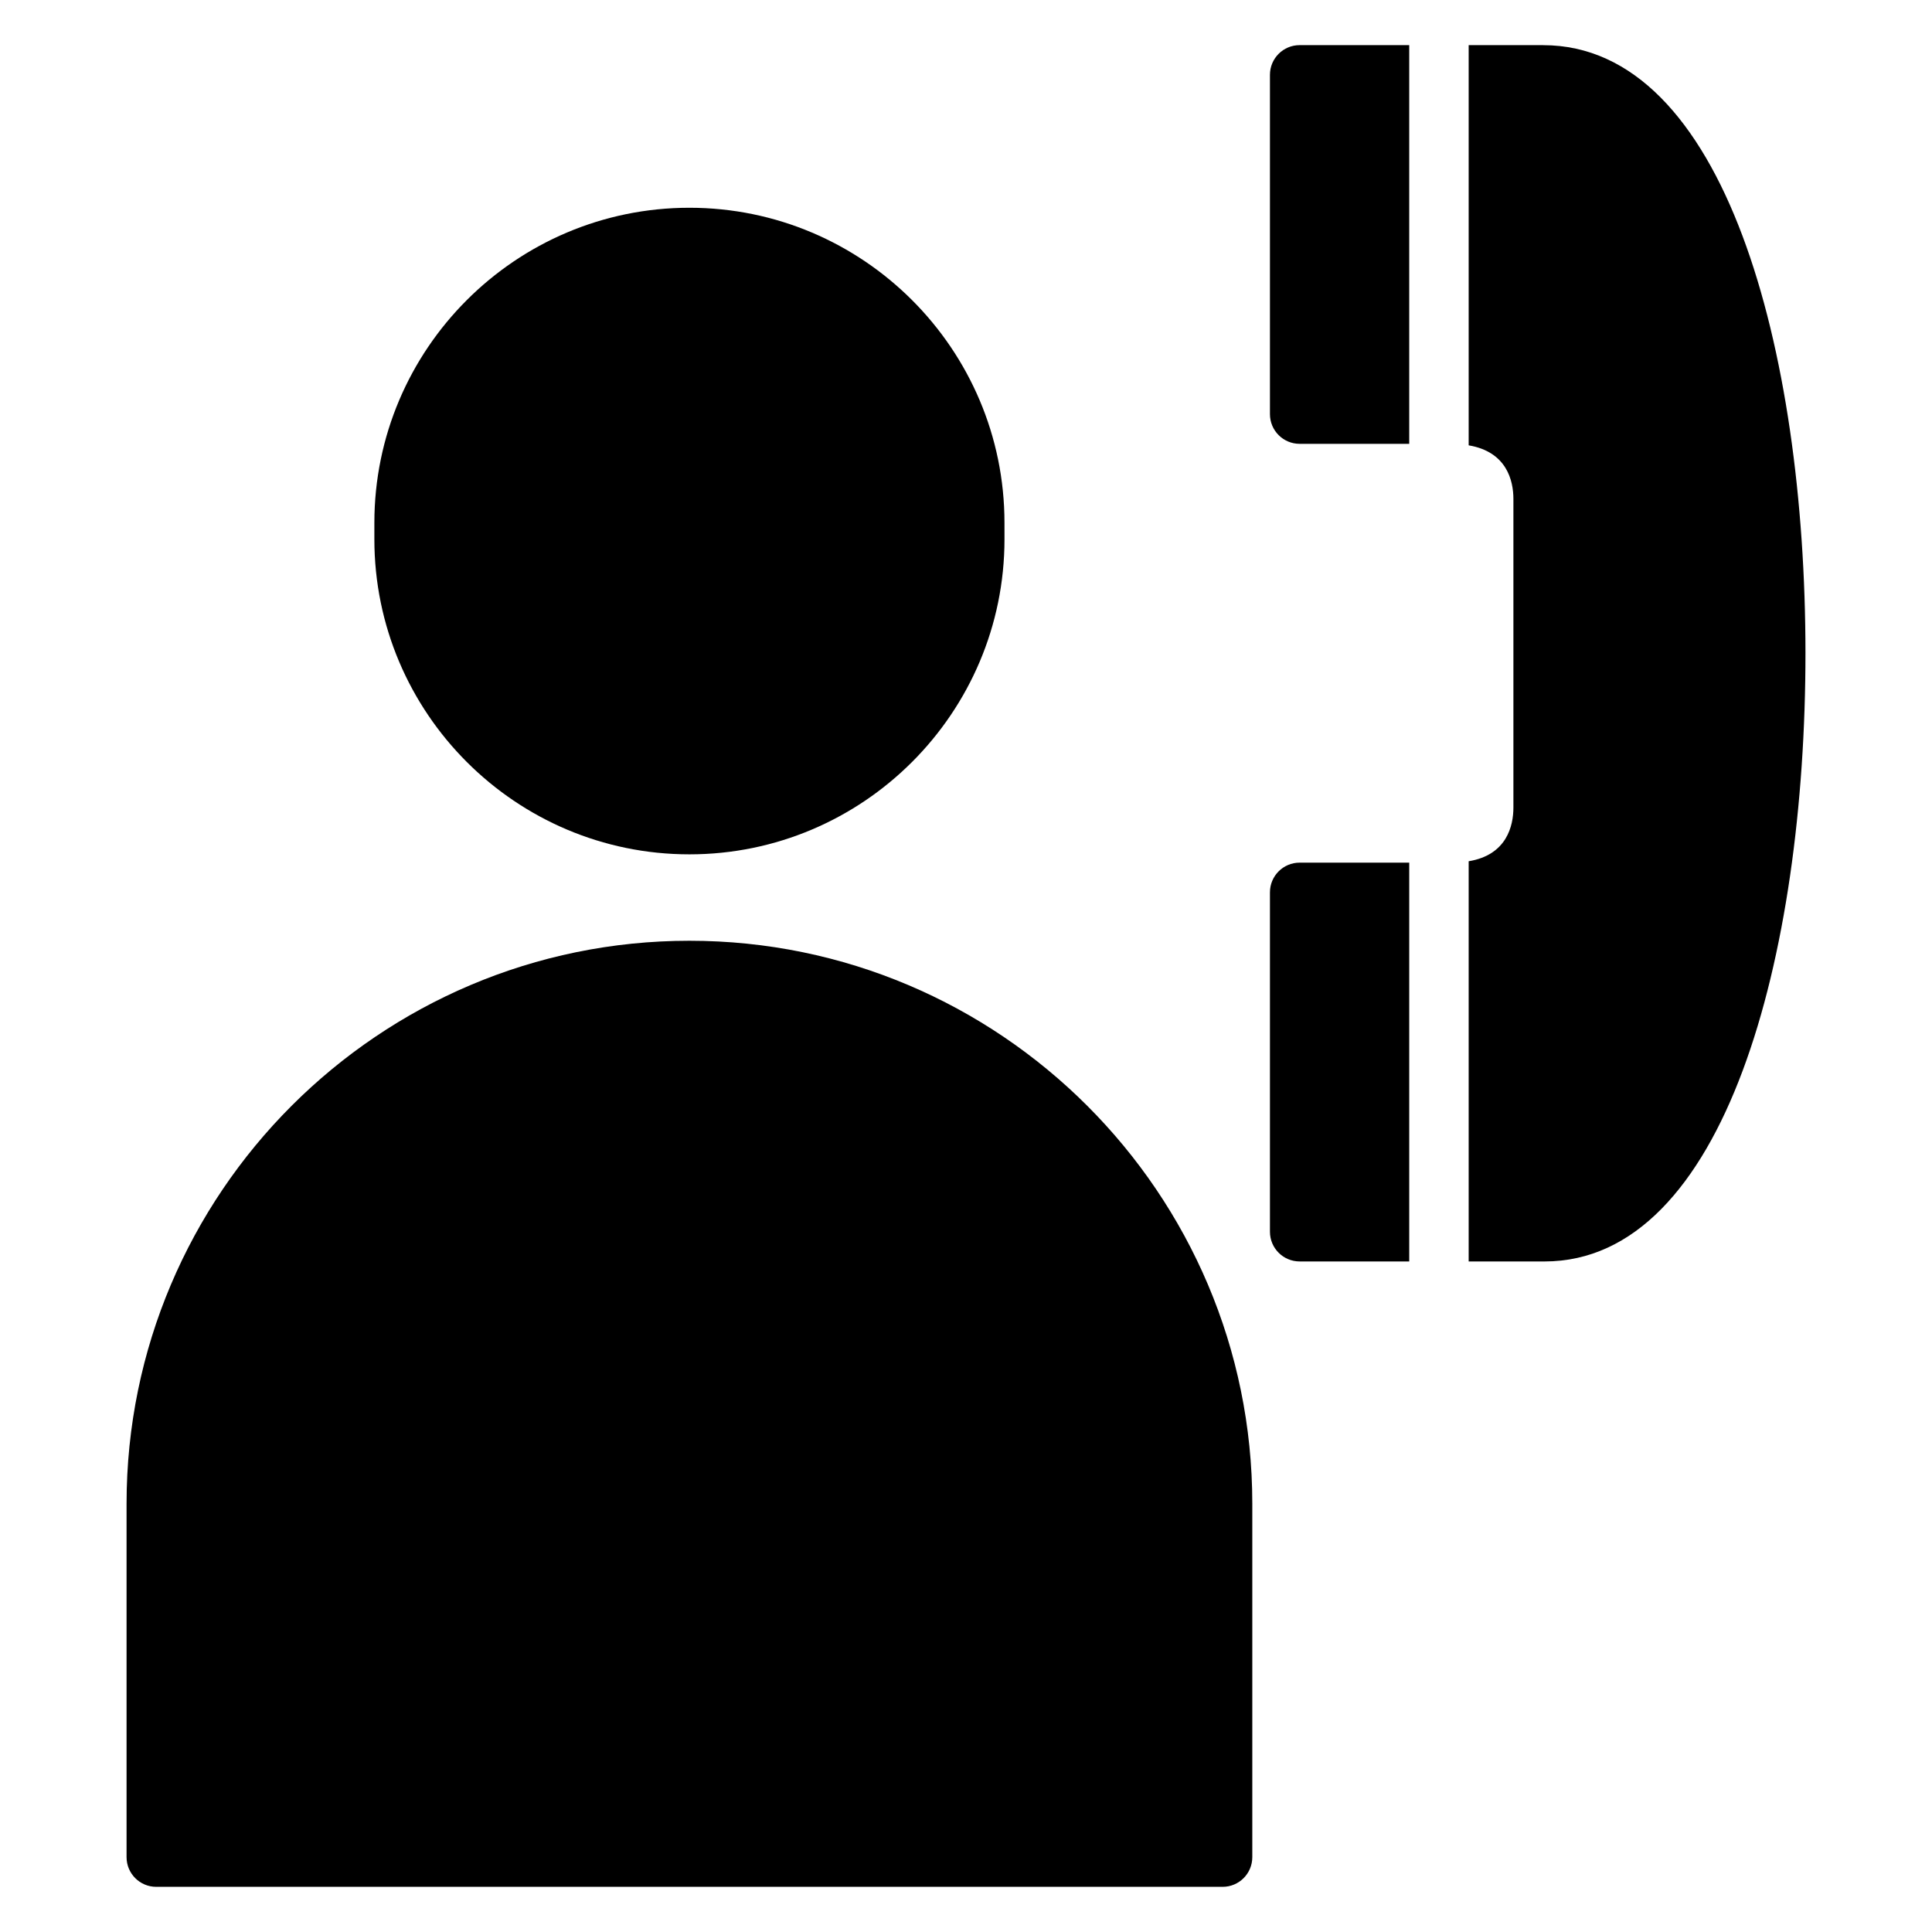 <?xml version="1.0" encoding="UTF-8"?>
<!-- Uploaded to: SVG Repo, www.svgrepo.com, Generator: SVG Repo Mixer Tools -->
<svg fill="#000000" width="800px" height="800px" version="1.1" viewBox="144 144 512 512" xmlns="http://www.w3.org/2000/svg">
 <g>
  <path d="m326.7 393.31c-82.246 0-149.16 66.91-149.16 149.17v93.68c0 4.352 3.519 7.871 7.871 7.871h282.59c4.352 0 7.871-3.519 7.871-7.871v-93.68c0.008-82.262-66.918-149.17-149.17-149.17z"/>
  <path d="m326.7 370.41c46.051 0 83.5-37.473 83.5-83.516l-0.004-4.352c0-46.035-37.457-83.484-83.5-83.484-46.035 0-83.484 37.457-83.484 83.484v4.352c-0.004 46.047 37.453 83.516 83.488 83.516z"/>
  <path d="m517.46 372.61h-29.039c-4.352 0-7.871 3.519-7.871 7.871v89.945c0 4.352 3.519 7.871 7.871 7.871h29.039z"/>
  <path d="m488.42 261.62h29.039v-105.66h-29.039c-4.352 0-7.871 3.519-7.871 7.871v89.914c0 4.356 3.523 7.875 7.871 7.875z"/>
  <path d="m552.94 155.96h-19.727v106.06c10.133 1.707 11.855 9.406 11.855 14.211v81.766c0 4.824-1.723 12.578-11.855 14.242v106.06h19.633 0.48c47.781-0.016 69.156-81.012 69.141-161.28-0.02-80.184-21.391-161.05-69.527-161.05z"/>
 </g>
</svg>